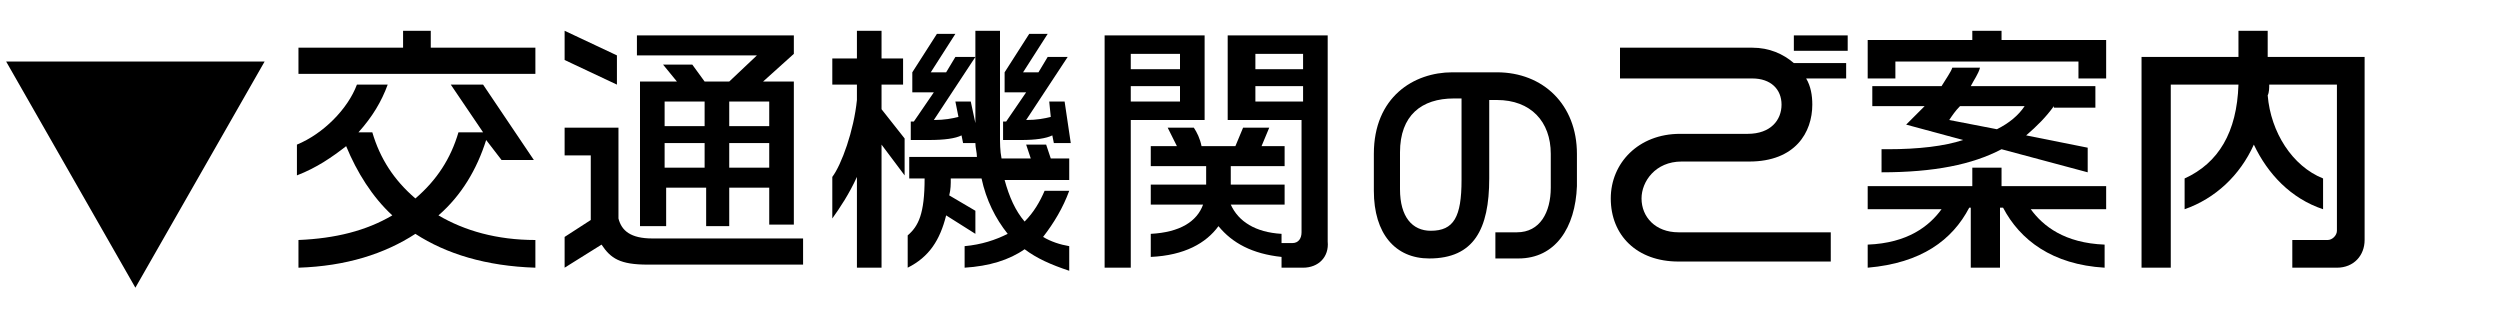 <?xml version="1.0" encoding="utf-8"?>
<!-- Generator: Adobe Illustrator 24.1.1, SVG Export Plug-In . SVG Version: 6.00 Build 0)  -->
<svg version="1.1" id="レイヤー_1" xmlns="http://www.w3.org/2000/svg" xmlns:xlink="http://www.w3.org/1999/xlink" x="0px"
	 y="0px" width="162.5px" height="21.7px" viewBox="0 0 162.5 21.7" style="enable-background:new 0 0 162.5 21.7;"
	 xml:space="preserve">
<g>
	<path d="M19.4,4.8V3.1h6.8V2H28v1.1h6.8v1.7H19.4z M27,15.2c-2,1.3-4.5,2.1-7.6,2.2v-1.8c2.4-0.1,4.4-0.6,6.1-1.6
		c-1.3-1.2-2.3-2.8-3-4.5c-0.9,0.7-1.9,1.4-3.2,1.9v-2c1.7-0.7,3.3-2.3,3.9-3.9h2c-0.4,1.1-1,2.1-1.9,3.1h0.9
		c0.5,1.7,1.4,3.1,2.8,4.3c1.4-1.2,2.3-2.6,2.8-4.3h1.6l-2.1-3.1h2.1l3.3,4.9h-2.1l-1-1.3C31,11,30,12.7,28.5,14
		c1.7,1,3.8,1.6,6.3,1.6v1.8C31.6,17.3,29,16.5,27,15.2z"/>
	<path d="M36.7,3.9V2l3.4,1.6v1.9L36.7,3.9z M42.1,17.2c-1.8,0-2.4-0.4-3-1.3l-2.4,1.5v-2l1.7-1.1v-4.2h-1.7V8.3h3.5v5.9
		c0.2,0.8,0.8,1.3,2.2,1.3h9.8v1.7H42.1z M50,14.7v-2.5h-2.6v2.5h-1.5v-2.5h-2.6v2.5h-1.7V5.3H44l-0.9-1.1H45l0.8,1.1h1.6l1.8-1.7
		h-7.8V2.3h10.2v1.2l-2,1.8h2v9.3H50z M45.8,6.6h-2.6v1.6h2.6V6.6z M45.8,9.3h-2.6v1.6h2.6V9.3z M50,6.6h-2.6v1.6H50V6.6z M50,9.3
		h-2.6v1.6H50V9.3z"/>
	<path d="M57.3,9.4v8h-1.6v-5.9c-0.5,1.1-1.1,2-1.6,2.7v-2.7c0.6-0.8,1.4-3,1.6-5v-1h-1.6V3.8h1.6V2h1.6v1.8h1.4v1.7h-1.4v1.6
		L58.8,9v2.4L57.3,9.4z M66.6,16.2c-1,0.7-2.3,1.1-3.9,1.2V16c1.1-0.1,2-0.4,2.8-0.8c-0.8-1-1.4-2.2-1.7-3.6h-2c0,0.4,0,0.7-0.1,1.1
		l1.7,1v1.5L61.5,14c-0.4,1.6-1.1,2.7-2.5,3.4v-2.1c0.7-0.6,1.1-1.4,1.1-3.7h-1v-1.4h4.4c0-0.3-0.1-0.6-0.1-0.9h-0.8l-0.1-0.5
		c-0.4,0.2-1.1,0.3-2.1,0.3h-1.2V7.9h0.2l1.3-1.9h-1.4V4.7l1.6-2.5h1.2l-1.6,2.5h1l0.6-1h1.3l-2.7,4.1c0.7,0,1.2-0.1,1.6-0.2l-0.2-1
		h1l0.3,1.4V2H65v6.8c0,0.5,0,1,0.1,1.5h1.9l-0.3-0.9H68l0.3,0.9h1.2v1.4h-4.2c0.3,1.1,0.7,2,1.3,2.7c0.6-0.6,1-1.3,1.3-2h1.6
		c-0.4,1.1-1,2.1-1.7,3c0.5,0.3,1.1,0.5,1.7,0.6v1.6C68.3,17.2,67.4,16.8,66.6,16.2z M68.5,9.3l-0.1-0.5c-0.4,0.2-1.1,0.3-2,0.3
		h-1.2V7.9h0.2l1.3-1.9h-1.4V4.7l1.6-2.5h1.2l-1.6,2.5h1l0.6-1h1.3l-2.7,4.1c0.7,0,1.2-0.1,1.6-0.2l-0.1-1h1l0.4,2.7H68.5z"/>
	<path d="M73.5,7.8v9.6h-1.7V2.3h6.5v5.5H73.5z M76.7,3.5h-3.2v1h3.2V3.5z M76.7,5.6h-3.2v1h3.2V5.6z M84.7,17.4h-1.4v-0.7
		c-1.9-0.2-3.2-0.9-4.1-2c-0.8,1.1-2.2,1.9-4.4,2v-1.5c1.9-0.1,3-0.8,3.4-1.9h-3.4V12h3.6v-1.2h-3.6V9.5h1.7
		c-0.2-0.4-0.4-0.8-0.6-1.2h1.7C77.8,8.6,78,9,78.1,9.5h2.2l0.5-1.2h1.7L82,9.5h1.5v1.3h-3.5V12h3.5v1.3H80c0.5,1.1,1.6,1.8,3.3,1.9
		v0.6H84c0.4,0,0.6-0.3,0.6-0.7V7.8h-4.8V2.3h6.5v13.4C86.4,16.7,85.7,17.4,84.7,17.4z M84.7,3.5h-3.1v1h3.1V3.5z M84.7,5.6h-3.1v1
		h3.1V5.6z"/>
	<path d="M98.7,16.8h-1.5v-1.7h1.4c1.5,0,2.2-1.3,2.2-2.9V10c0-2.1-1.3-3.5-3.5-3.5h-0.5v5.1c0,3.3-1,5.2-3.9,5.2
		c-2.2,0-3.6-1.6-3.6-4.4V10c0-3.7,2.6-5.3,5.1-5.3h2.9c3,0,5.2,2.1,5.2,5.3v2.1C102.4,14.8,101.1,16.8,98.7,16.8z M94.9,6.4h-0.4
		c-2.1,0-3.5,1.1-3.5,3.5v2.4c0,1.8,0.8,2.7,2,2.7c1.5,0,2-0.9,2-3.3V6.4z"/>
	<path d="M117.4,5.1c0.3,0.5,0.4,1.1,0.4,1.7c0,1.8-1.1,3.7-4.1,3.7h-4.4c-1.7,0-2.6,1.3-2.6,2.4c0,1.2,0.9,2.2,2.4,2.2h9.9V17h-9.9
		c-2.7,0-4.4-1.7-4.4-4.1c0-2.3,1.8-4.2,4.5-4.2h4.4c1.5,0,2.2-0.9,2.2-1.9c0-1-0.7-1.7-1.9-1.7h-8.6V3.1h8.6c1.1,0,2,0.4,2.7,1h3.4
		v1H117.4z M116.6,3.3v-1h3.5v1H116.6z"/>
	<path d="M135.1,5.1V4h-11.9v1.1h-1.8V2.6h6.8V2h1.9v0.6h6.8v2.5H135.1z M130.2,13.5h-0.2v3.9h-1.9v-3.9H128
		c-1.1,2.1-3.1,3.6-6.6,3.9v-1.5c2.6-0.1,4-1.2,4.8-2.3h-4.8v-1.5h6.8v-1.2h1.9v1.2h6.8v1.5H132c0.8,1.1,2.2,2.2,4.8,2.3v1.5
		C133.4,17.2,131.3,15.6,130.2,13.5z M133.5,6.9c-0.5,0.7-1.1,1.3-1.8,1.9l4,0.8v1.6l-5.6-1.5c-1.9,1-4.4,1.5-7.8,1.5V9.7h0.4
		c2,0,3.7-0.2,4.9-0.6l-3.7-1c0.3-0.3,0.7-0.7,1.2-1.2h-3.4V5.6h4.5c0.3-0.5,0.6-0.9,0.7-1.2h1.8c-0.1,0.4-0.4,0.8-0.6,1.2h8.1v1.4
		H133.5z M127.4,6.9c-0.3,0.3-0.5,0.6-0.7,0.9l3.1,0.6c0.8-0.4,1.4-0.9,1.8-1.5H127.4z"/>
	<path d="M151.9,17.4H149v-1.8h2.3c0.3,0,0.6-0.3,0.6-0.6V5.5h-4.4c0,0.2,0,0.5-0.1,0.7c0.2,2.4,1.6,4.6,3.6,5.4v2
		c-2.1-0.7-3.6-2.3-4.5-4.2c-0.9,2-2.5,3.5-4.5,4.2v-2c2.2-1,3.4-3,3.5-6.1h-4.4v11.9h-1.9V3.7h6.3V2h1.9v1.7h6.3v11.9
		C153.7,16.6,153,17.4,151.9,17.4z"/>
</g>
<g>
	<path d="M8.8,18.7L0.4,4h16.8L8.8,18.7z"/>
</g>
</svg>
